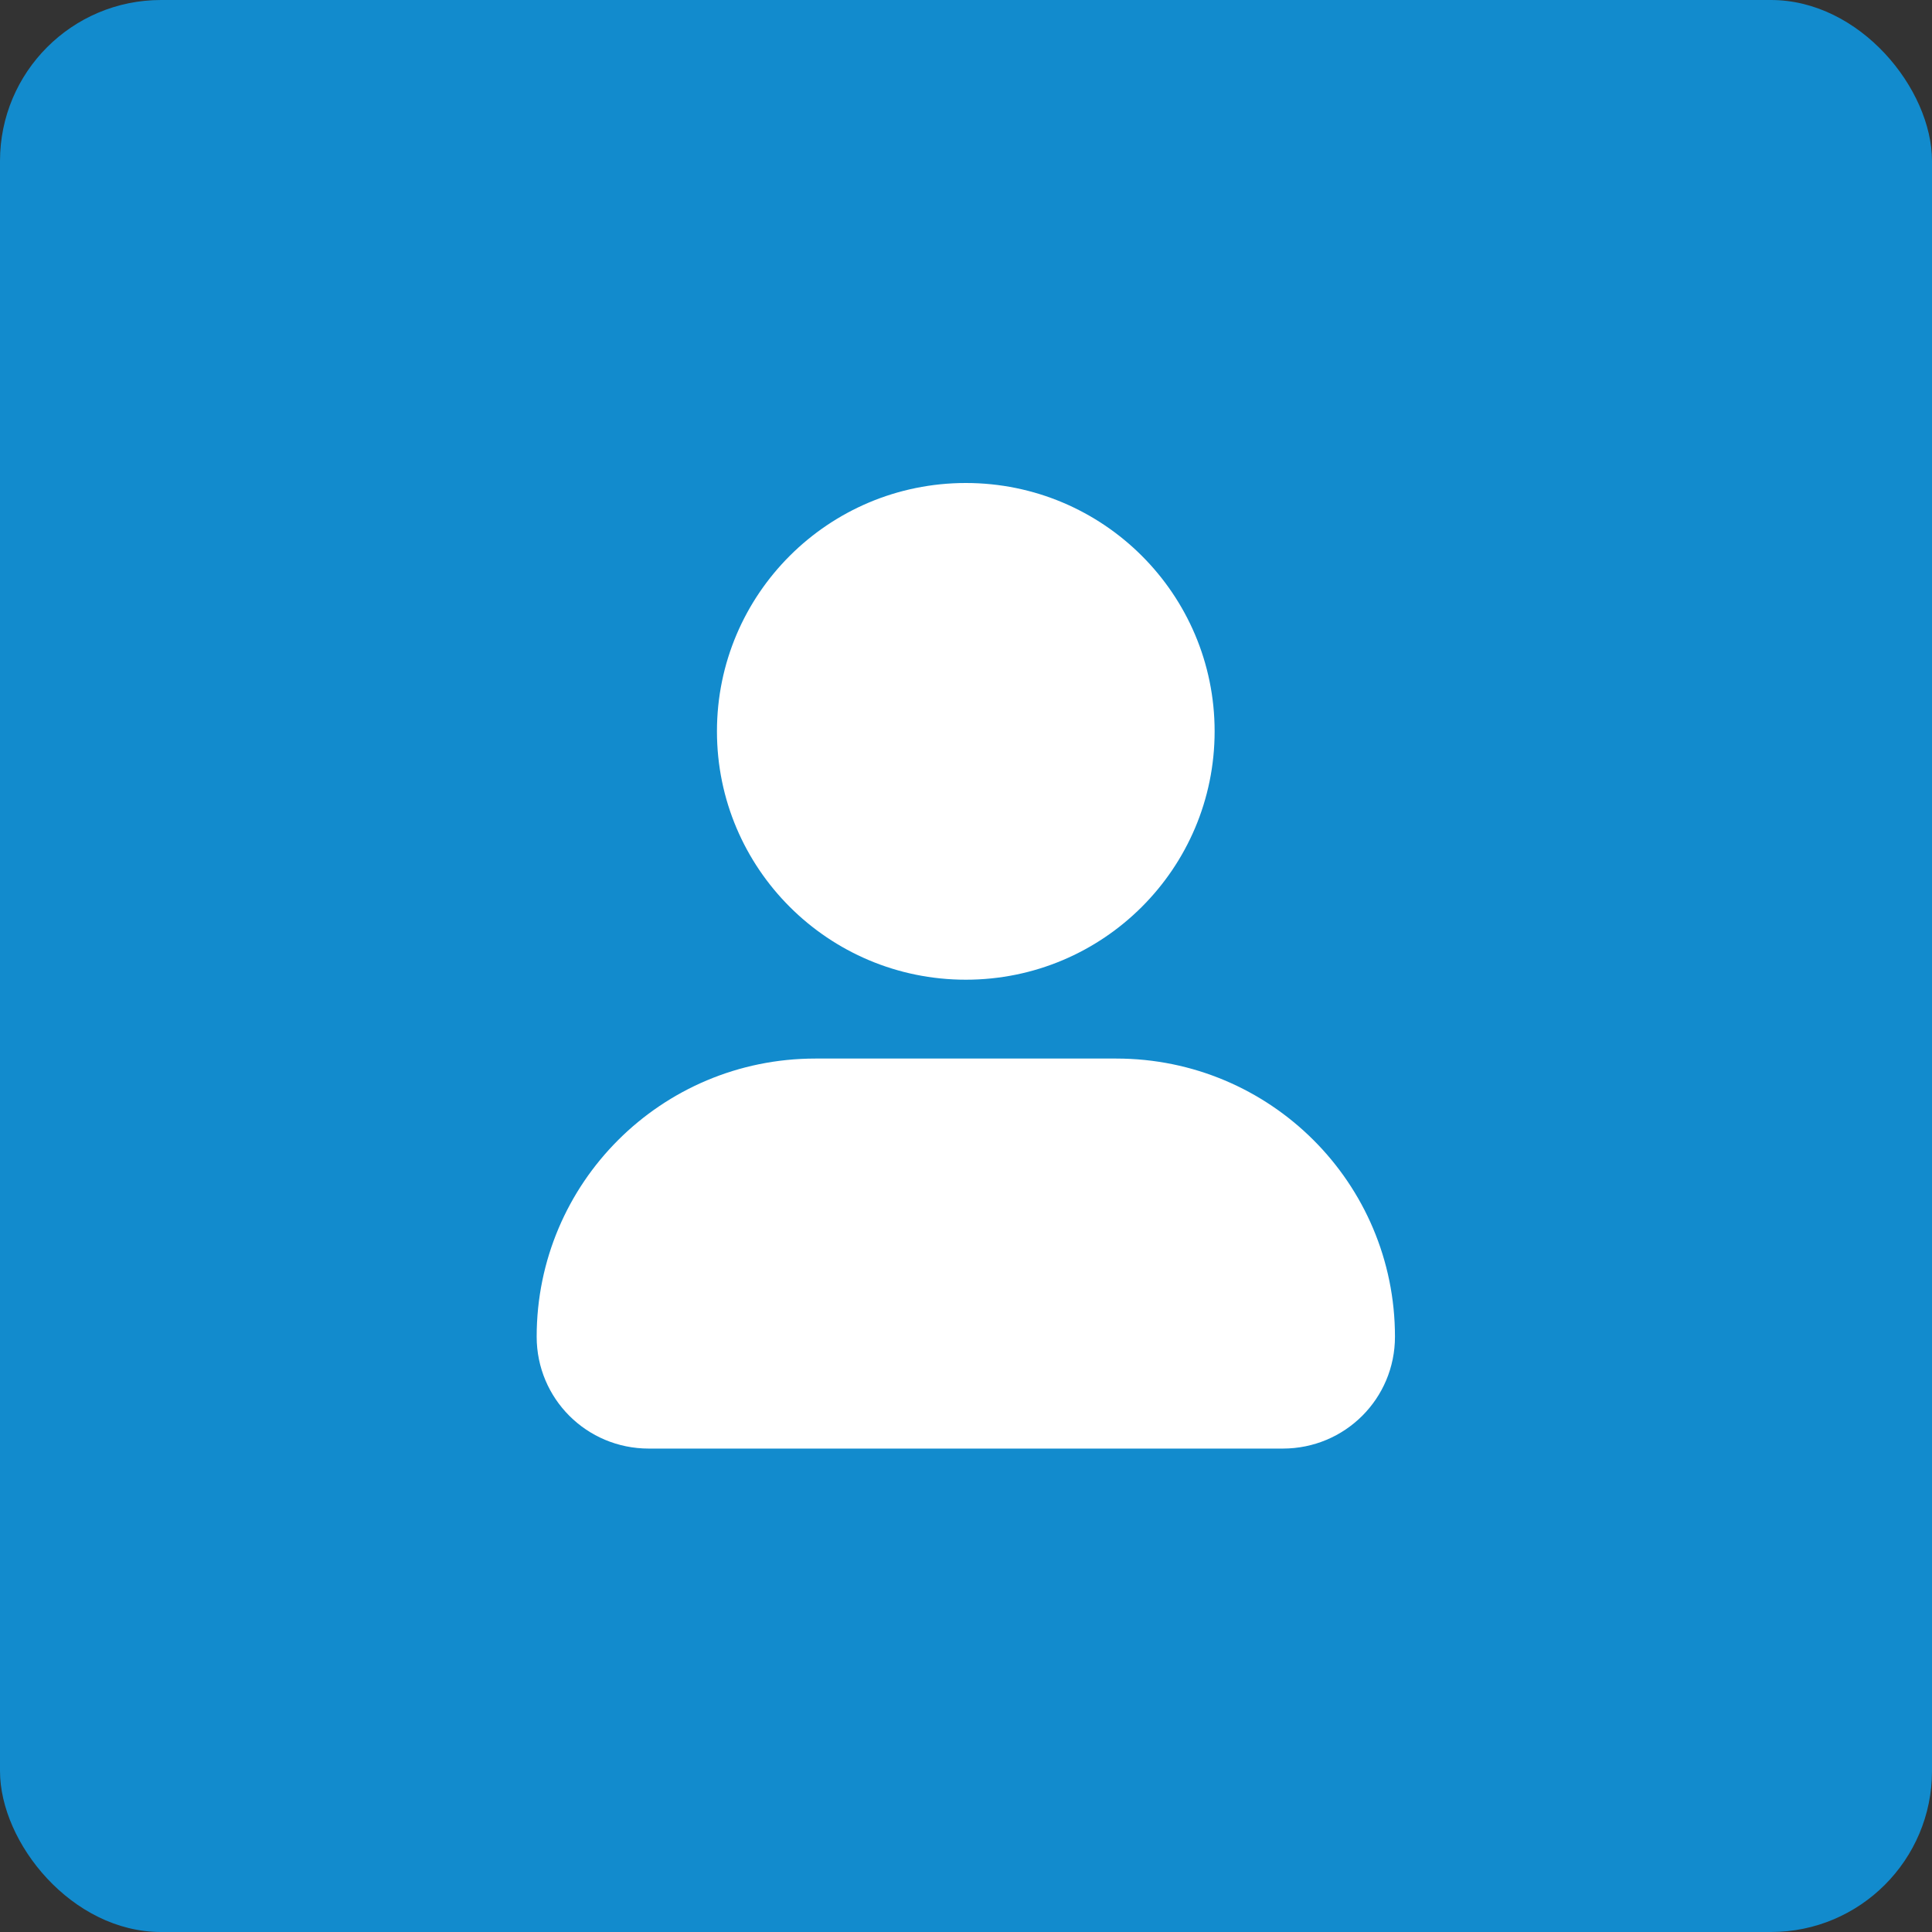 <svg width="32" height="32" viewBox="0 0 32 32" fill="none" xmlns="http://www.w3.org/2000/svg">
<rect x="0" y="0" width="32" height="32" fill="#333333" stroke="none"/>
<g id="Account">
<rect id="Rectangle 66" width="32" height="32" rx="2.667" fill="#128BCD"/>
<g id="Layer 1">
<path id="Vector" d="M18.495 17.533H13.505C10.953 17.533 8.889 19.593 8.889 22.14C8.889 23.167 9.717 23.993 10.746 23.993H21.247C22.276 23.993 23.105 23.167 23.105 22.14C23.105 19.593 21.04 17.533 18.488 17.533H18.495Z" fill="white"/>
<path id="Vector_2" d="M15.997 16.227C18.273 16.227 20.118 14.385 20.118 12.113C20.118 9.842 18.273 8 15.997 8C13.72 8 11.875 9.842 11.875 12.113C11.875 14.385 13.72 16.227 15.997 16.227Z" fill="white"/>
</g>
</g>
</svg>

